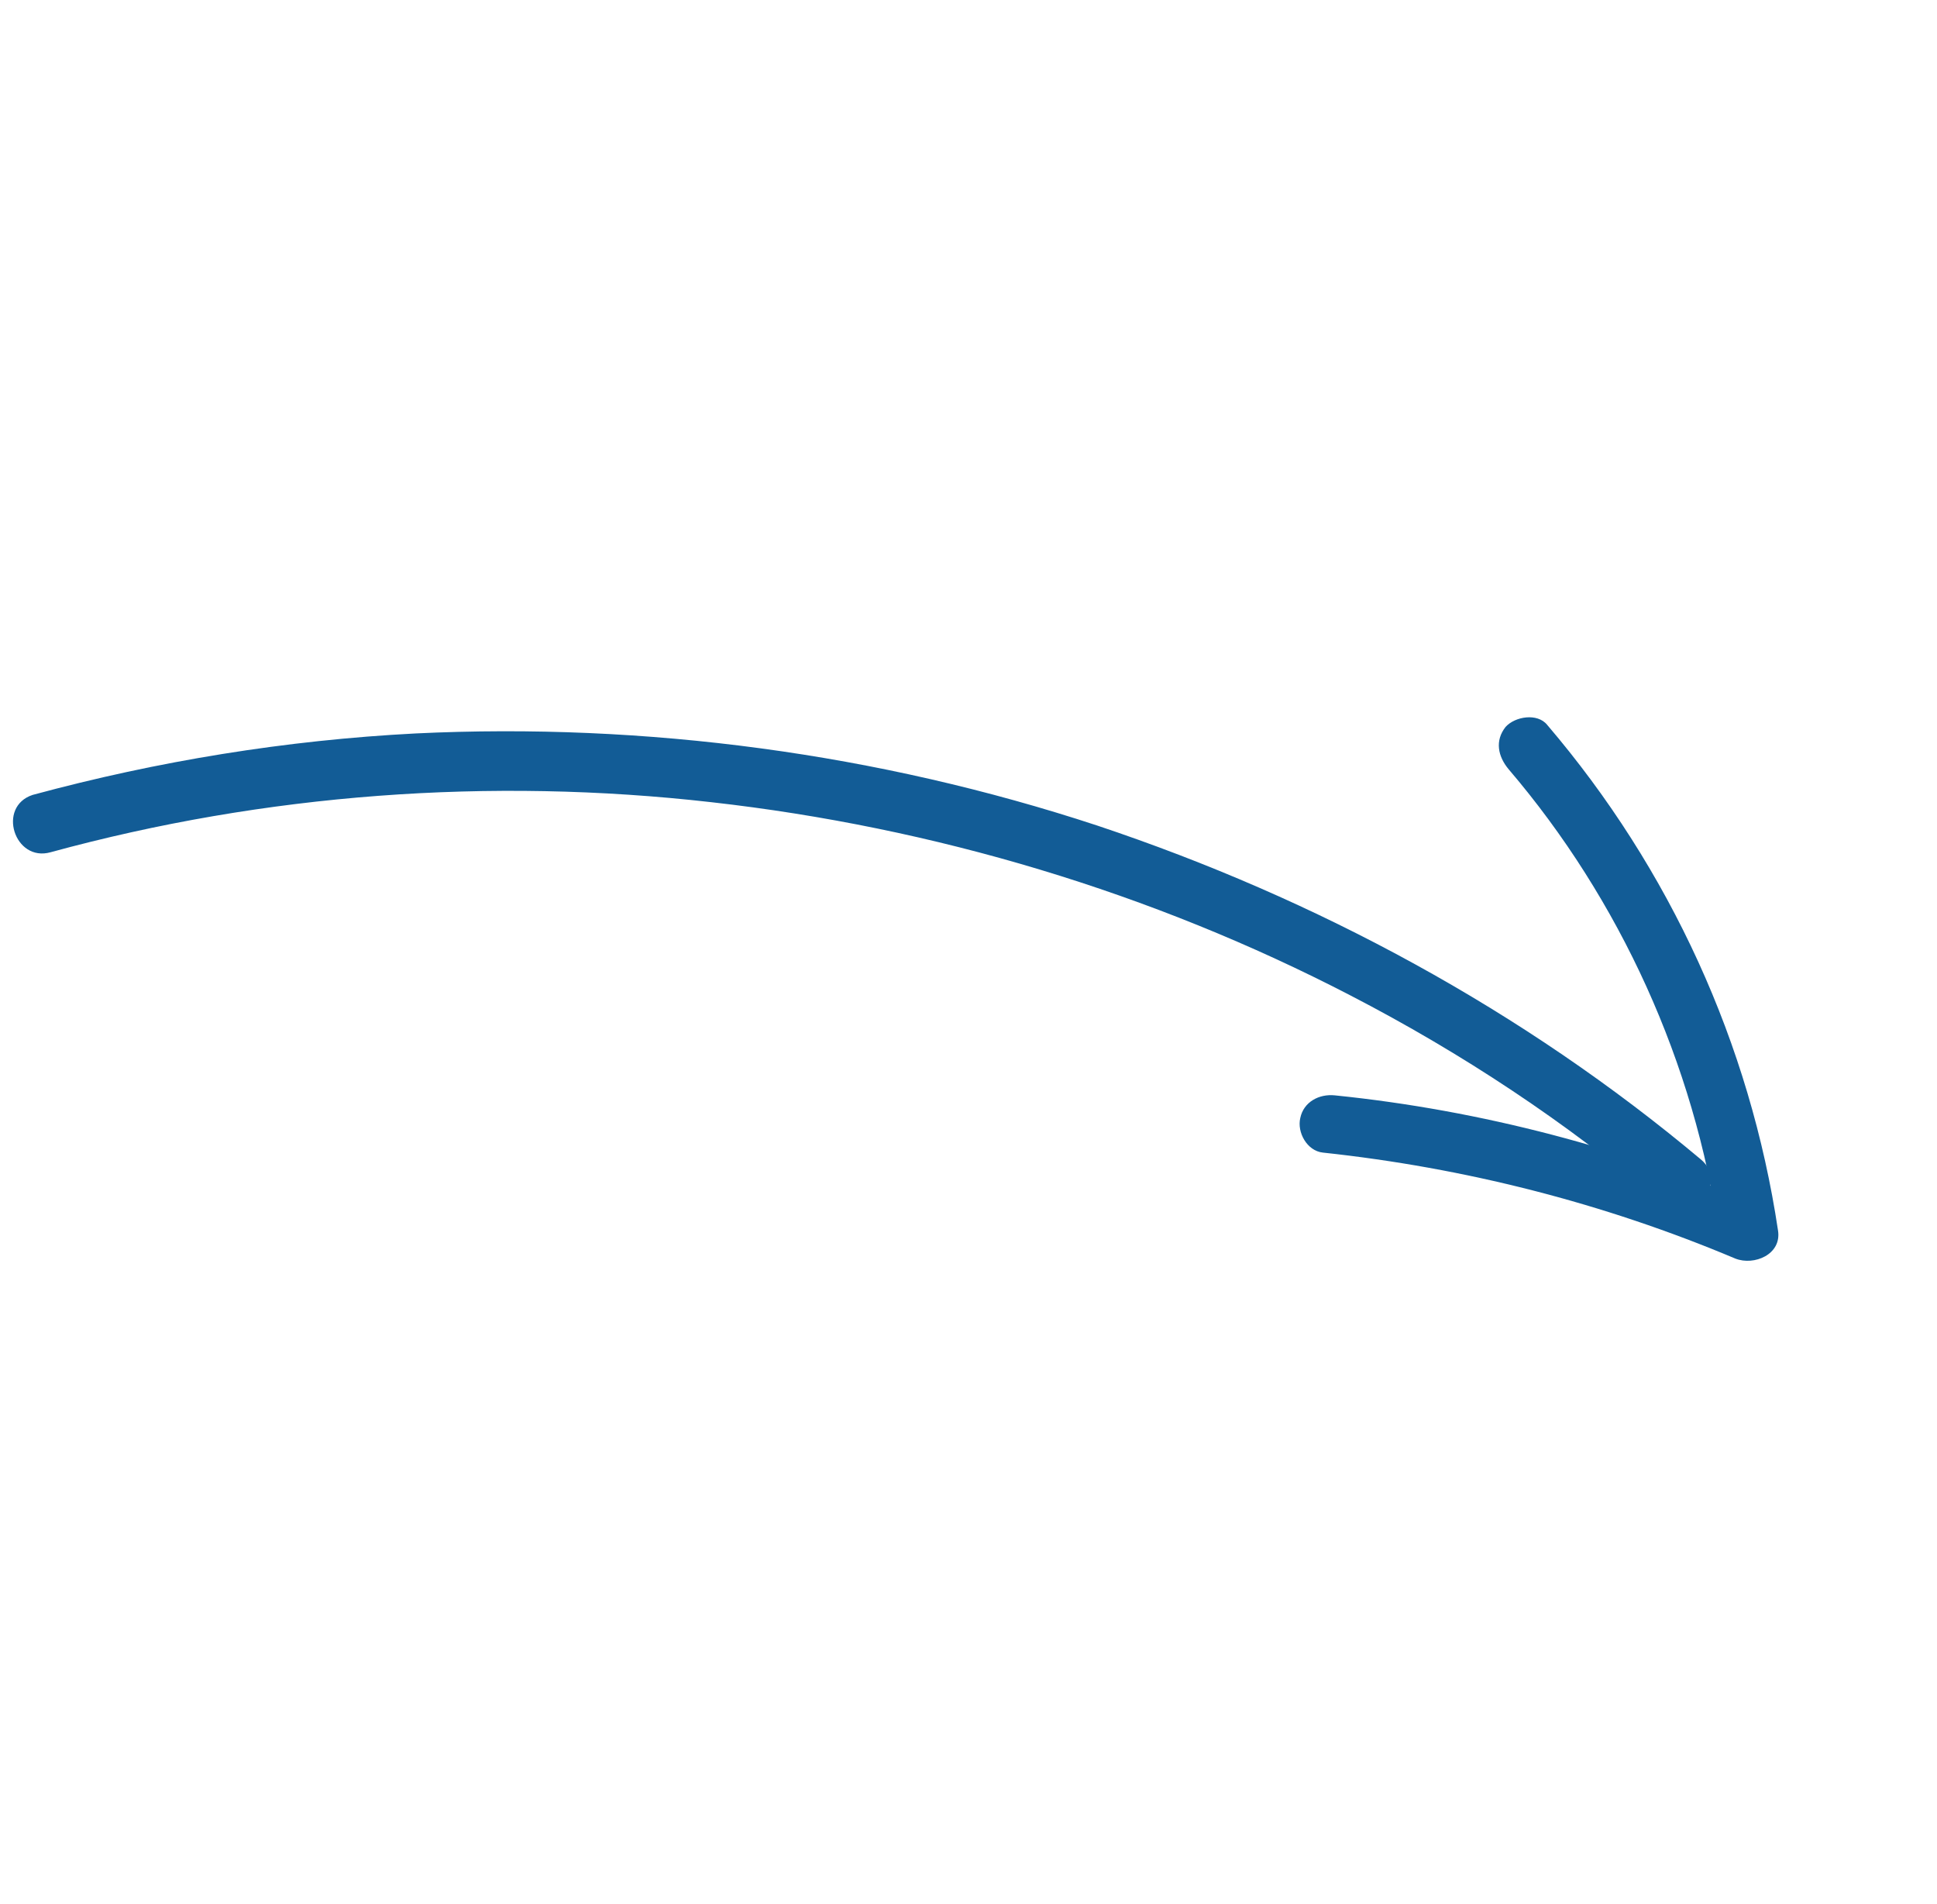 <?xml version="1.0" encoding="UTF-8"?><svg fill="none" height="173" viewBox="0 0 176 173" width="176" xmlns="http://www.w3.org/2000/svg"><g fill="#125c96"><path d="m4.597 77.424c19.462-5.319 39.953-6.834 60.036-4.547 20.234 2.279 40.052 8.21 58.081 17.561 10.101 5.224 19.654 11.536 28.278 18.878 2.61 2.209 6.185-1.757 3.575-3.966-16.128-13.533-34.879-23.678-54.886-30.356-19.849-6.534-41.019-9.37-61.915-8.363-11.766.609-23.39 2.497-34.8 5.584-3.272 1.077-1.648 6.135 1.631 5.209z"/><path d="m137.075 69.881c10.144 11.877 16.888 26.728 19.129 42.265 1.319-.824 2.558-1.72 3.877-2.545-12.372-5.257-25.484-8.737-38.788-10.09-1.445-.152-2.843.601-3.146 2.053-.311 1.302.609 2.994 2.054 3.146 12.851 1.376 25.495 4.578 37.478 9.629 1.699.668 4.216-.37 3.876-2.545-2.542-16.959-9.793-32.843-20.983-45.951-.888-1.088-2.913-.757-3.771.195-.994 1.261-.693 2.683.274 3.843z"/></g></svg>

